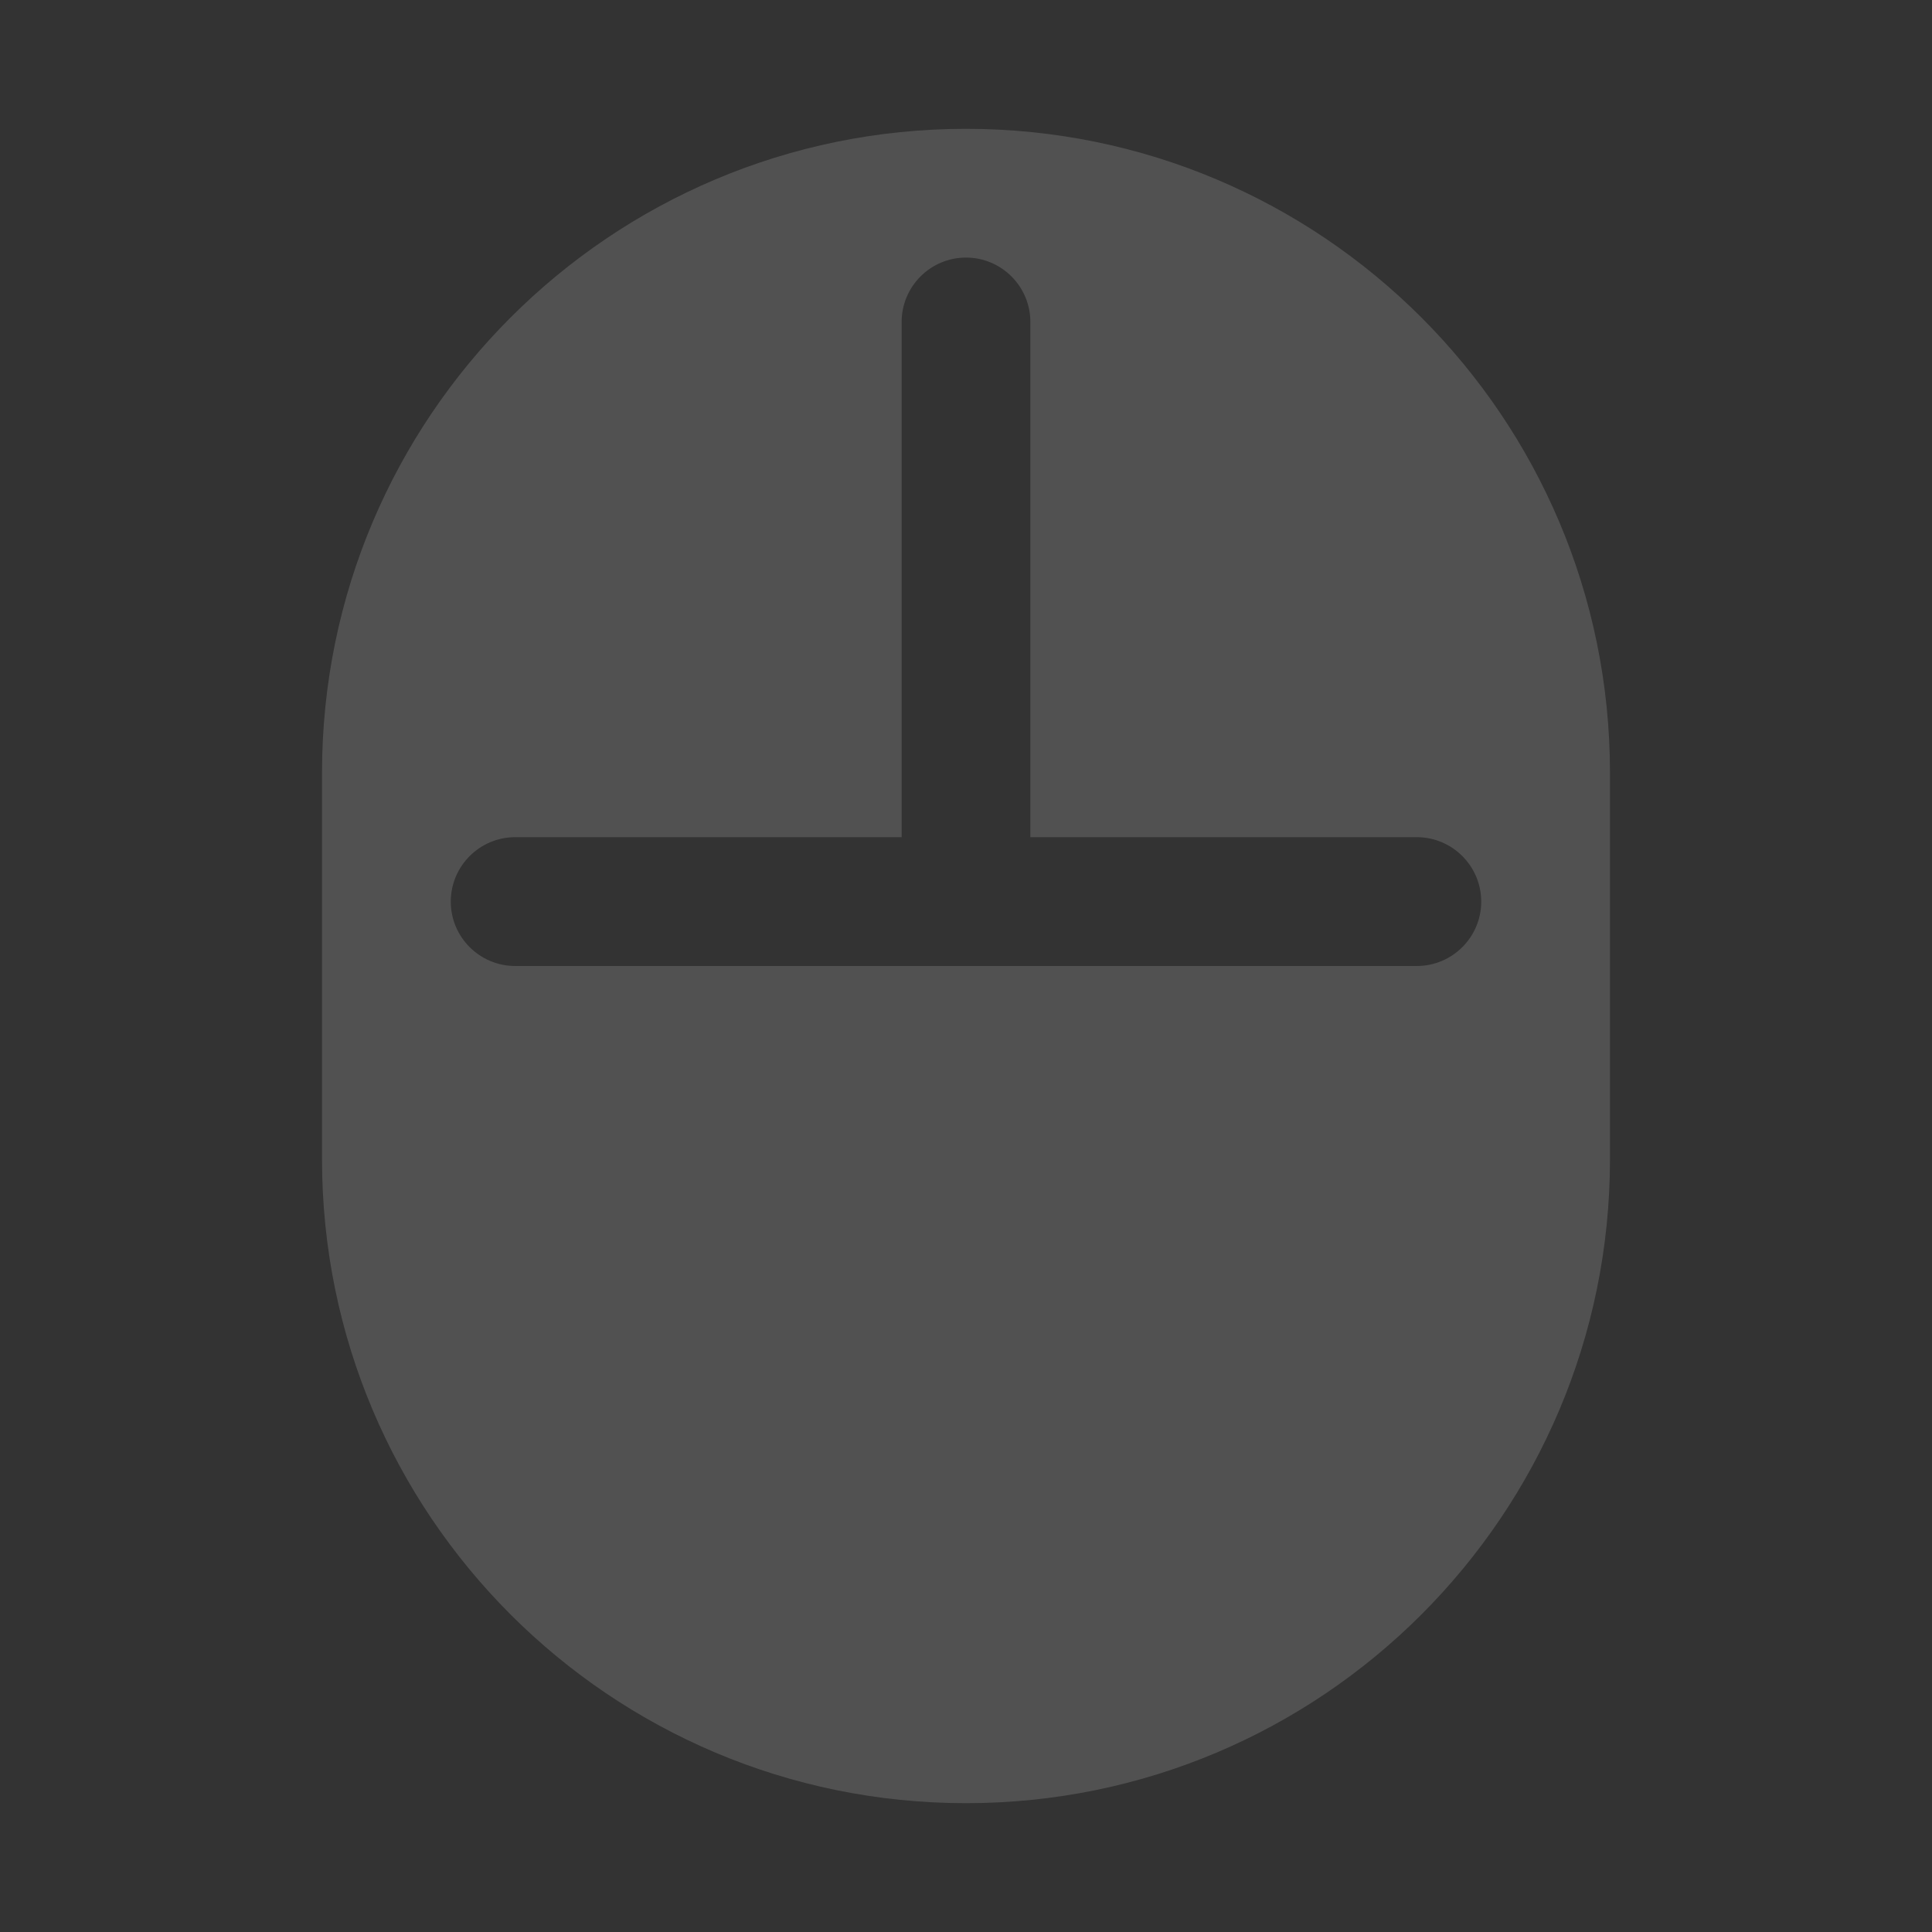 <?xml version="1.0" encoding="UTF-8"?> <svg xmlns="http://www.w3.org/2000/svg" width="25" height="25" viewBox="0 0 25 25" fill="none"><rect x="0" y="0" width="25" height="25" fill="#333333" stroke="none"/><path d="M12.5 1.667C7.898 1.667 4.167 5.398 4.167 10V15C4.167 19.603 7.898 23.333 12.5 23.333C17.102 23.333 20.833 19.603 20.833 15V10C20.833 5.398 17.102 1.667 12.5 1.667ZM18.333 12.5H6.667C6.207 12.5 5.833 12.127 5.833 11.667C5.833 11.207 6.207 10.833 6.667 10.833H11.667V4.167C11.667 3.707 12.04 3.333 12.5 3.333C12.96 3.333 13.333 3.707 13.333 4.167V10.833H18.333C18.793 10.833 19.167 11.207 19.167 11.667C19.167 12.127 18.793 12.5 18.333 12.5Z" fill="white" fill-opacity="0.15"></path></svg> 